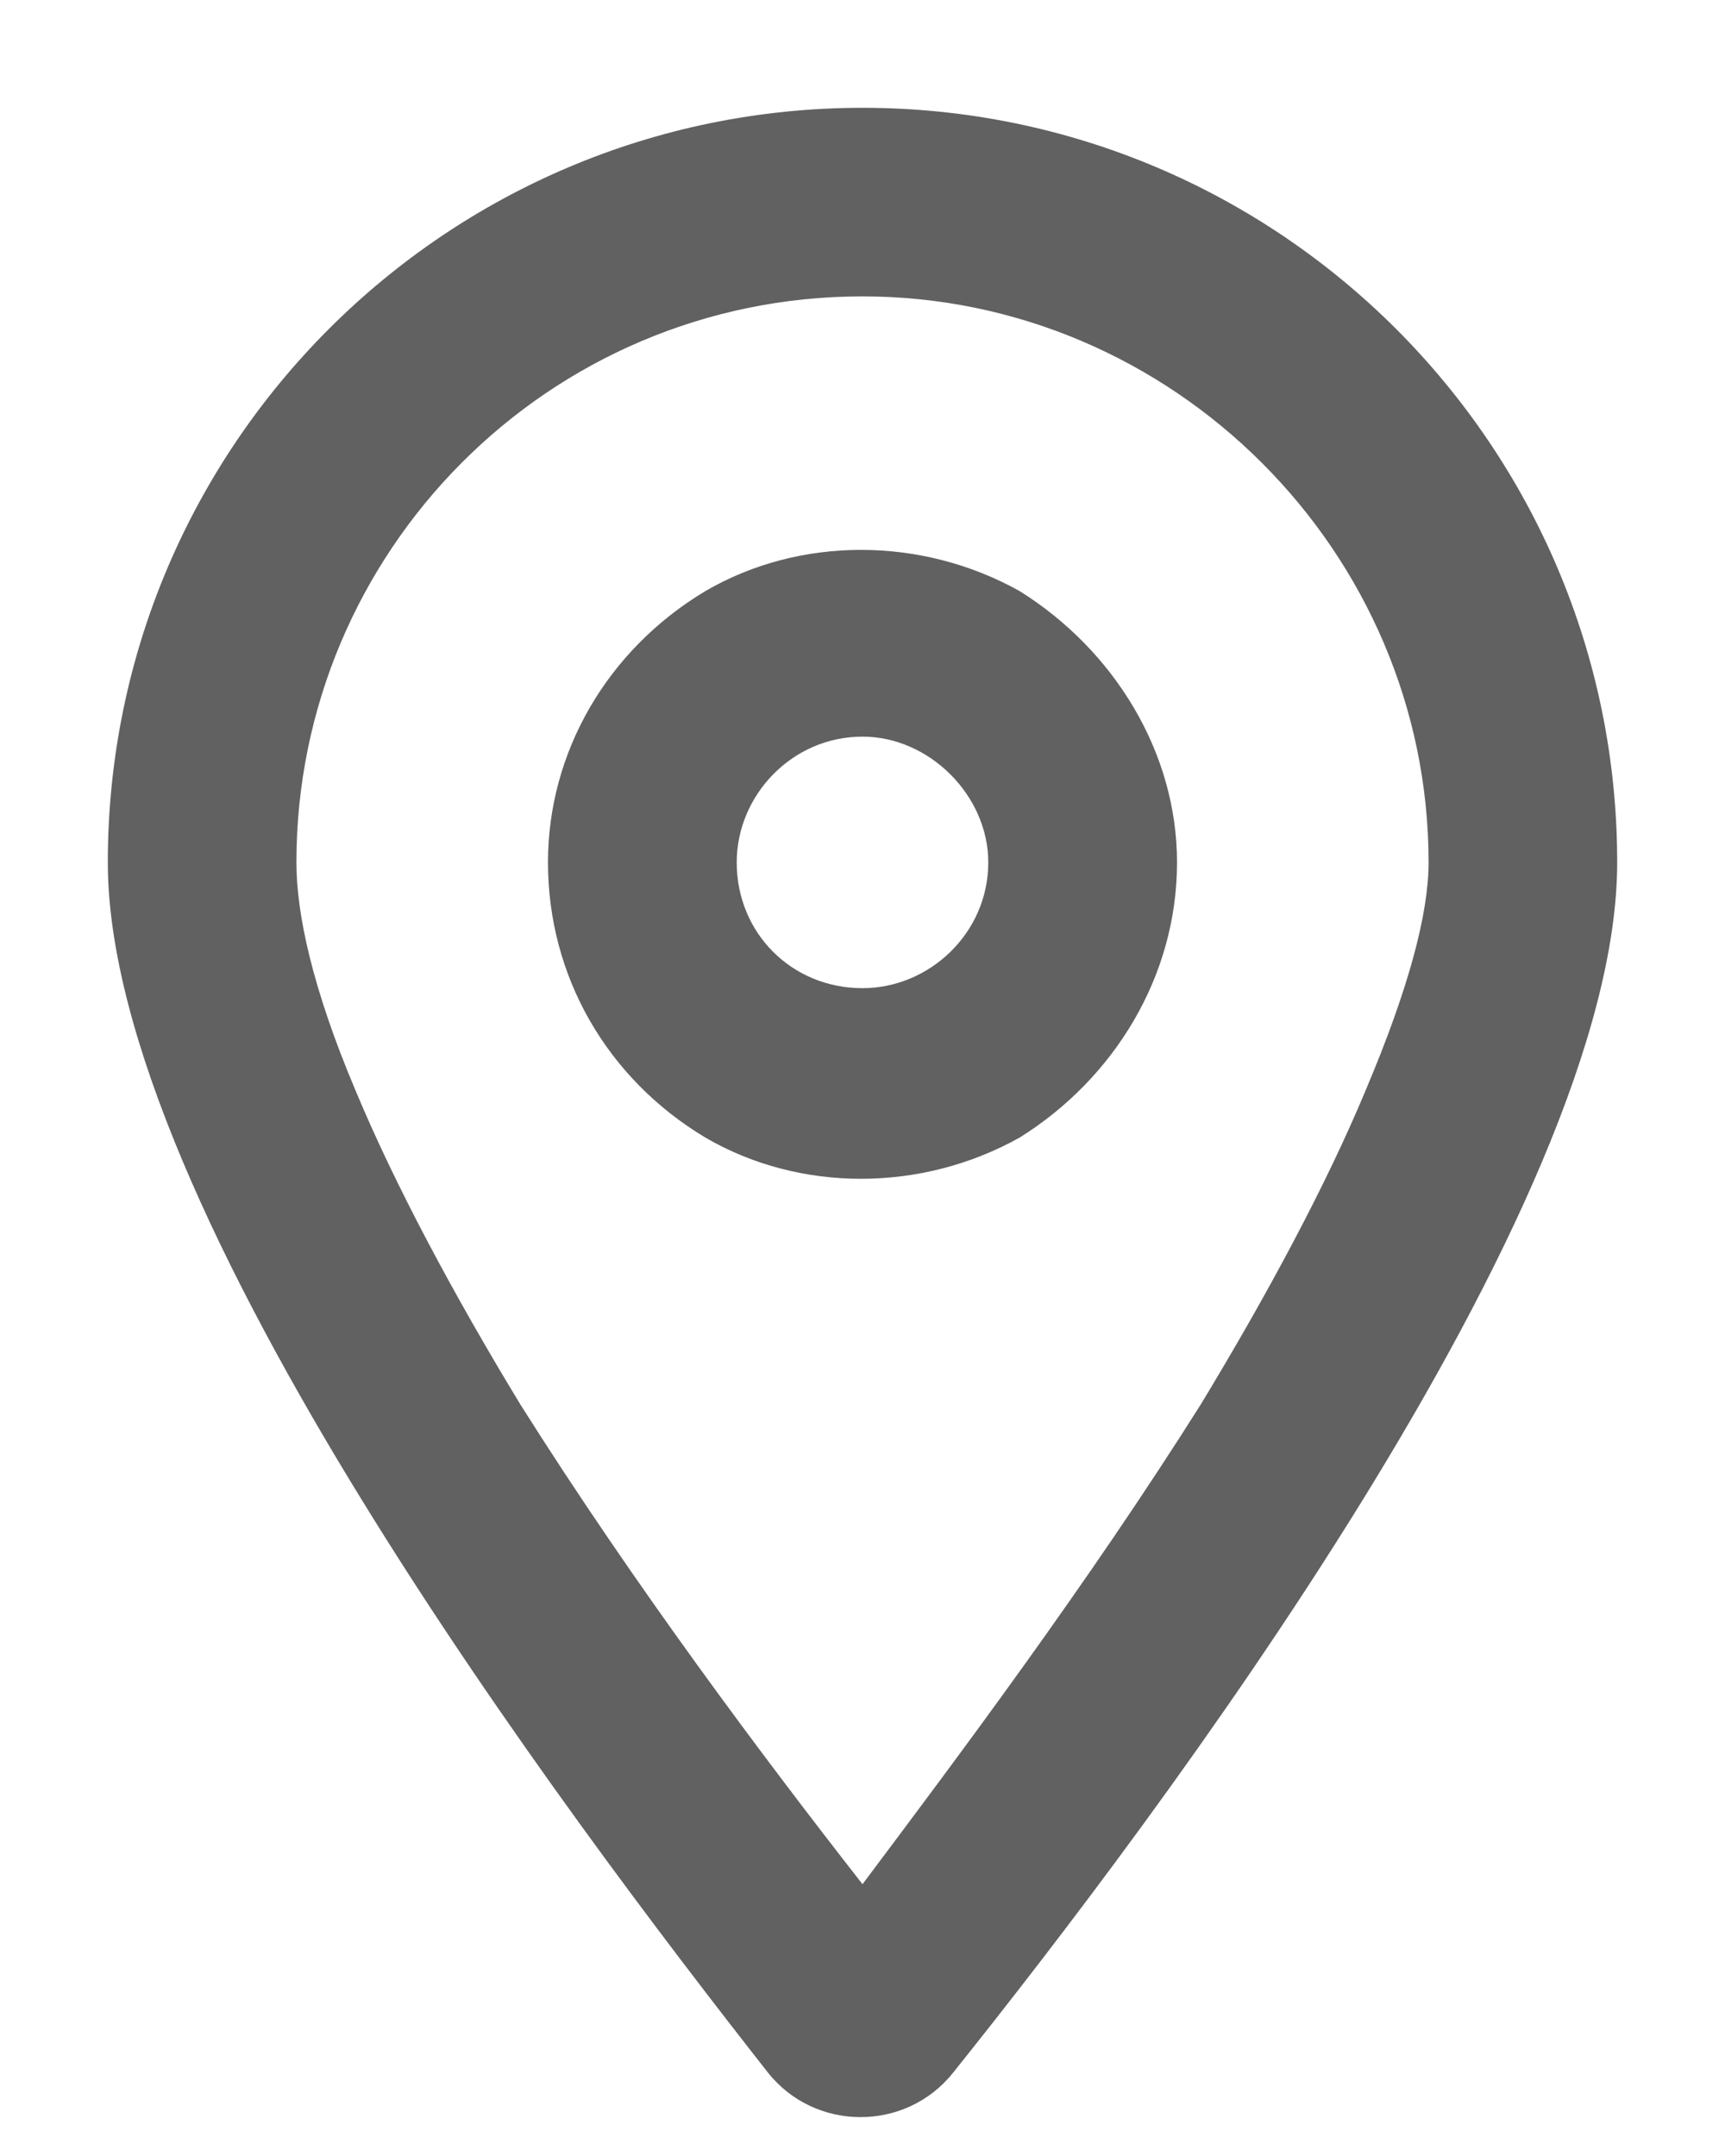 <svg width="12" height="15" viewBox="0 0 12 15" fill="none" xmlns="http://www.w3.org/2000/svg">
<path d="M9.938 6C9.938 3.84 8.16 2.062 6 2.062C3.812 2.062 2.062 3.84 2.062 6C2.062 6.355 2.172 6.875 2.473 7.586C2.746 8.242 3.156 9.008 3.621 9.773C4.414 11.031 5.316 12.234 6 13.109C6.656 12.234 7.559 11.031 8.352 9.773C8.816 9.008 9.227 8.242 9.5 7.586C9.801 6.875 9.938 6.355 9.938 6ZM11.25 6C11.25 8.406 8.051 12.645 6.629 14.422C6.301 14.832 5.672 14.832 5.344 14.422C3.949 12.645 0.75 8.406 0.75 6C0.75 3.102 3.102 0.75 6 0.75C8.898 0.75 11.25 3.102 11.25 6ZM6.875 6C6.875 5.535 6.465 5.125 6 5.125C5.508 5.125 5.125 5.535 5.125 6C5.125 6.492 5.508 6.875 6 6.875C6.465 6.875 6.875 6.492 6.875 6ZM3.812 6C3.812 5.234 4.223 4.523 4.906 4.113C5.562 3.73 6.41 3.73 7.094 4.113C7.75 4.523 8.188 5.234 8.188 6C8.188 6.793 7.75 7.504 7.094 7.914C6.41 8.297 5.562 8.297 4.906 7.914C4.223 7.504 3.812 6.793 3.812 6Z" fill="#616161"/>
</svg>
